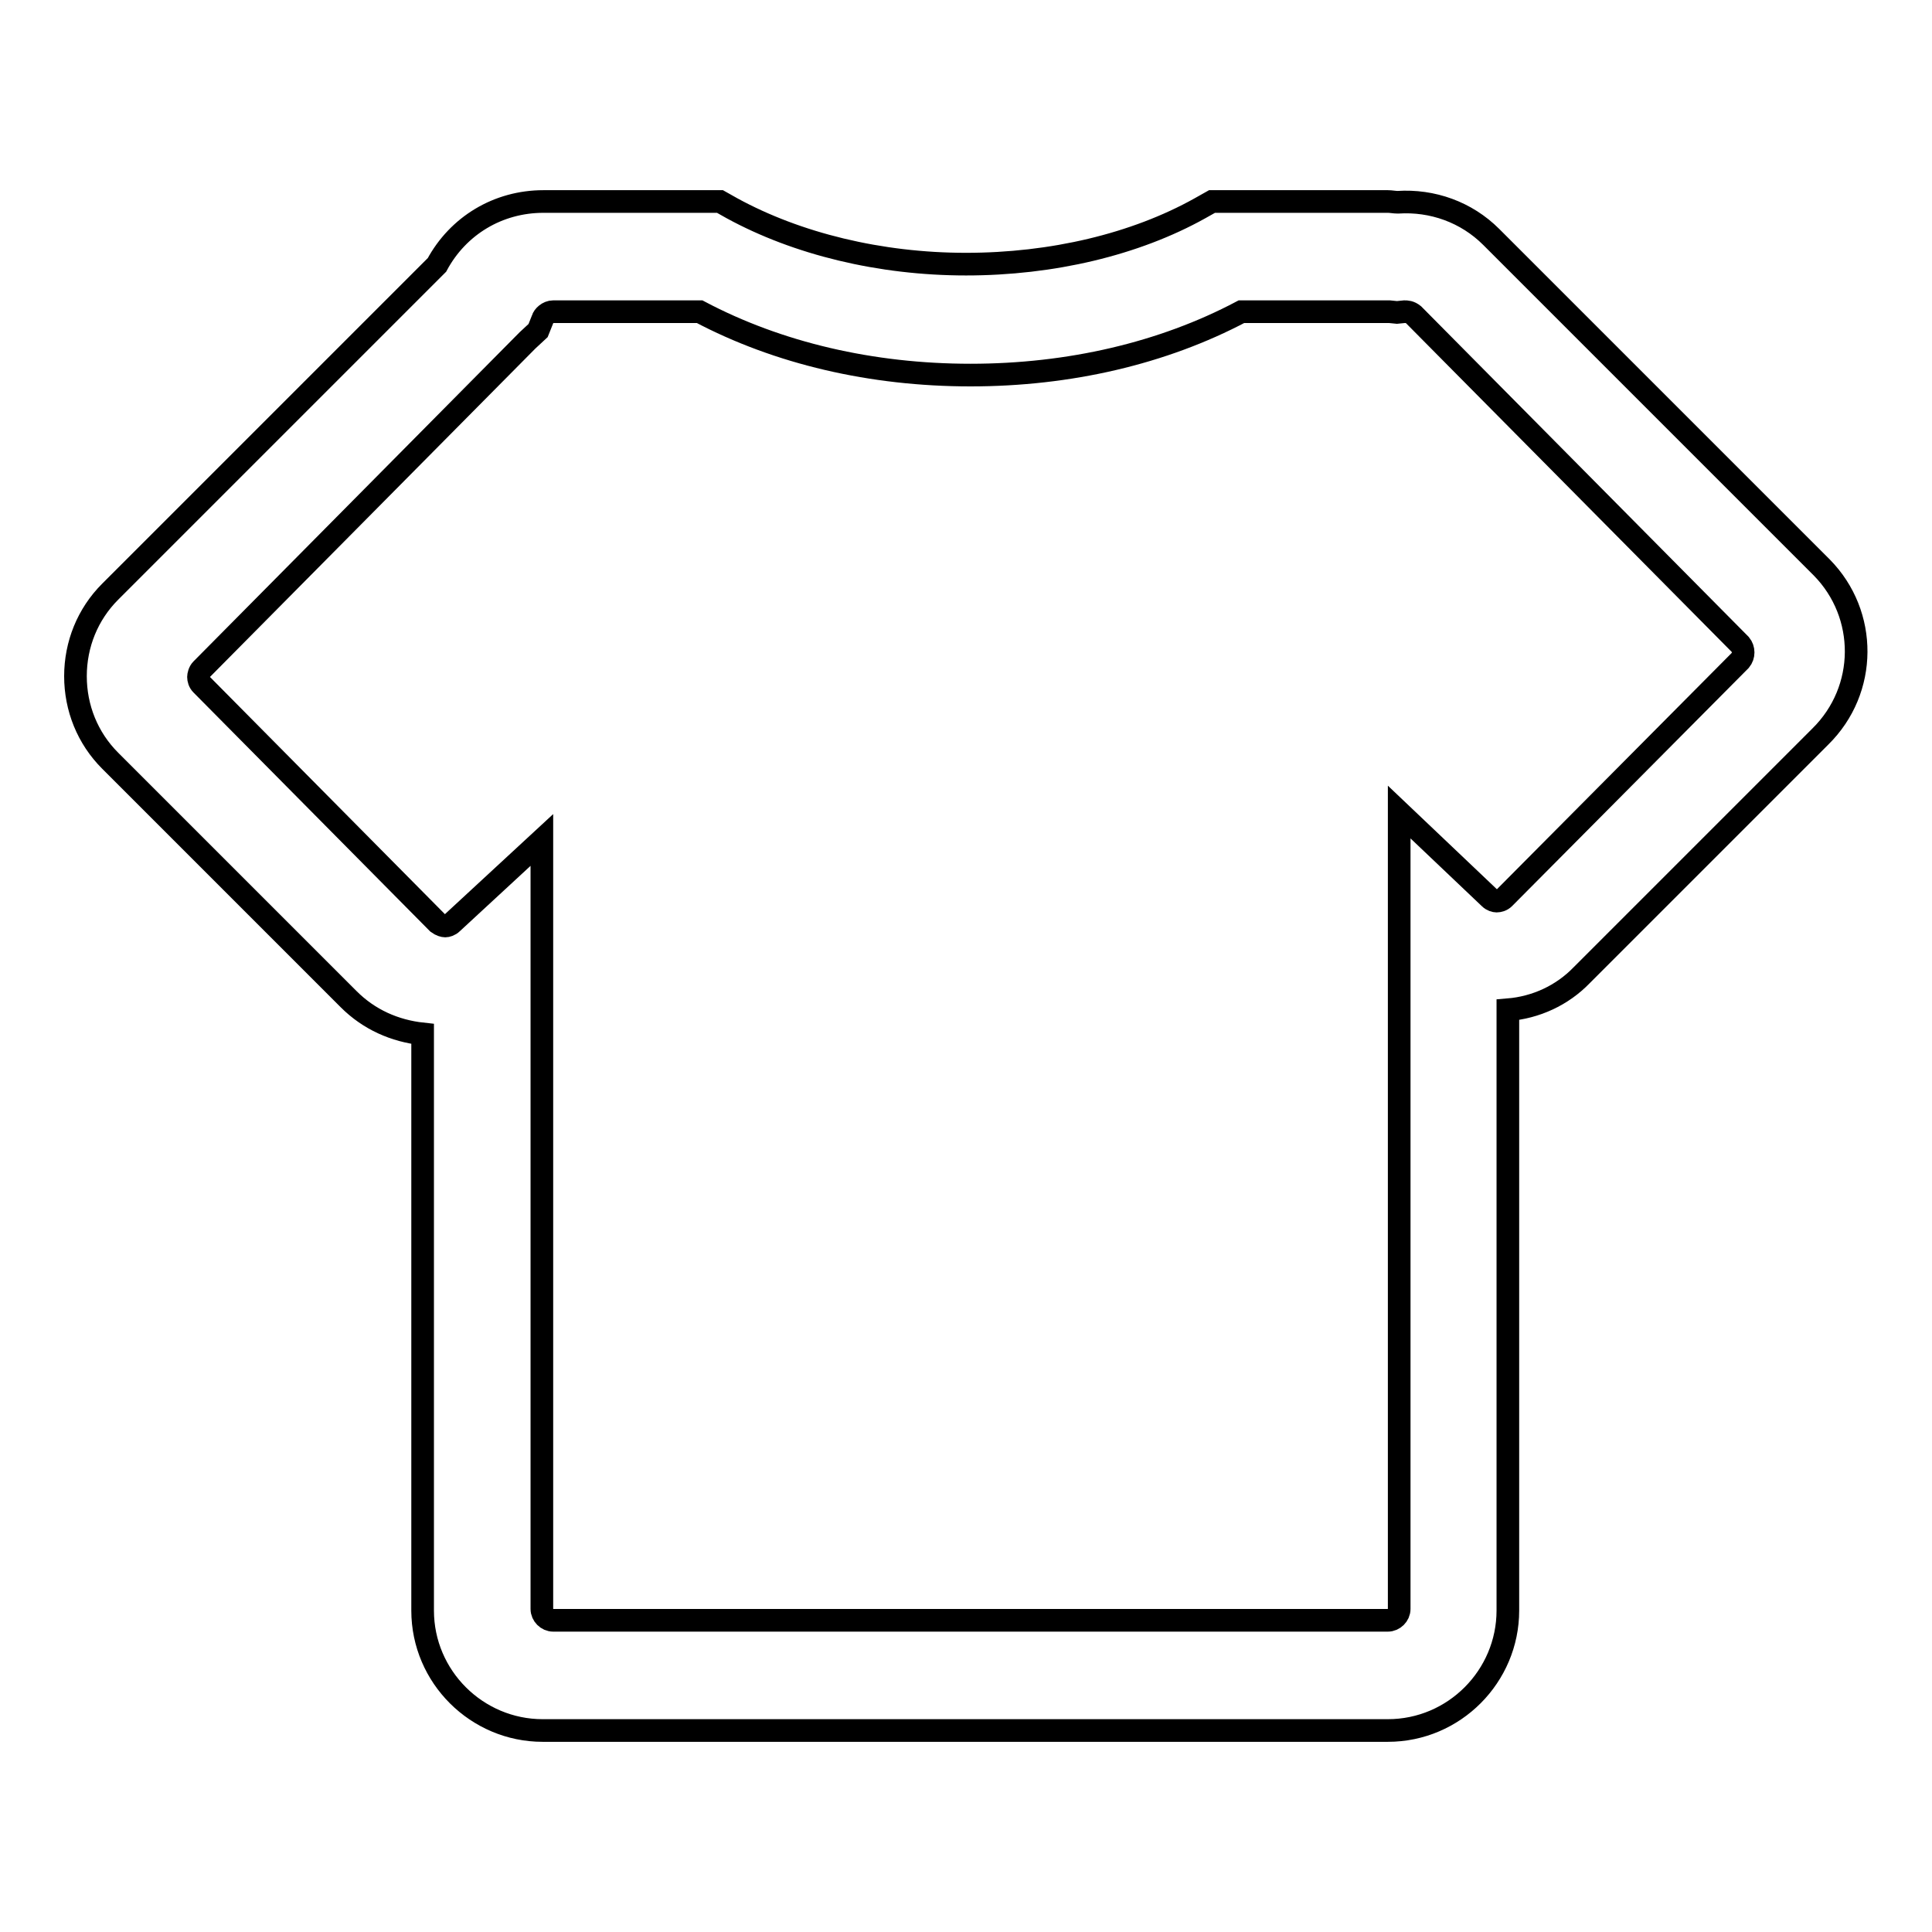 <?xml version="1.0" encoding="utf-8"?>
<!-- Svg Vector Icons : http://www.onlinewebfonts.com/icon -->
<!DOCTYPE svg PUBLIC "-//W3C//DTD SVG 1.1//EN" "http://www.w3.org/Graphics/SVG/1.1/DTD/svg11.dtd">
<svg version="1.1" xmlns="http://www.w3.org/2000/svg" xmlns:xlink="http://www.w3.org/1999/xlink" x="0px" y="0px" viewBox="0 0 256 256" enable-background="new 0 0 256 256" xml:space="preserve">
<g><g><path stroke-width="3" fill-opacity="0" stroke="#000000"  d="M241.4,75.2l-43.8-43.8c-3.3-3.3-7.8-4.9-12.4-4.6c-0.4,0-0.9-0.1-1.3-0.1h-23.3l-1.6,0.9c-8.6,4.8-19.6,7.4-31,7.4c-11.4,0-22.4-2.7-31-7.4l-1.6-0.9H72c-6,0-11.3,3.2-14.1,8.4L14.6,78.4c-3,3-4.6,7-4.6,11.2c0,4.2,1.6,8.2,4.6,11.2l31.6,31.6c2.7,2.7,6.1,4.2,9.8,4.6v76.4c0,8.8,7.2,15.9,15.9,15.9h112c8.8,0,15.9-7.2,15.9-15.9v-79.6c3.7-0.3,7.2-1.9,9.8-4.6l31.6-31.6C247.5,91.4,247.5,81.4,241.4,75.2L241.4,75.2z M230.6,87.5L199.3,119c-0.3,0.3-0.7,0.4-1,0.4c-0.2,0-0.6-0.1-0.9-0.4l-12-11.4v105.6c0,0.8-0.7,1.5-1.5,1.5H73.3c-0.8,0-1.5-0.7-1.5-1.5V111.3l-11.9,11c-0.3,0.3-0.7,0.4-0.9,0.4s-0.6-0.1-1-0.4L26.7,90.7c-0.3-0.3-0.4-0.7-0.4-1c0-0.2,0.1-0.7,0.4-1l43.2-43.6l1.4-1.3l0.6-1.5c0.1-0.4,0.7-1,1.4-1h19.4c10.4,5.5,22.8,8.4,35.9,8.4c13.1,0,25.5-2.9,35.9-8.4h19.4c0.1,0,0.1,0,0.2,0l1,0.1l1-0.1c0.3,0,0.7,0,1.2,0.4l43.3,43.7C231.1,86,231.1,86.9,230.6,87.5L230.6,87.5z"/></g></g>
</svg>